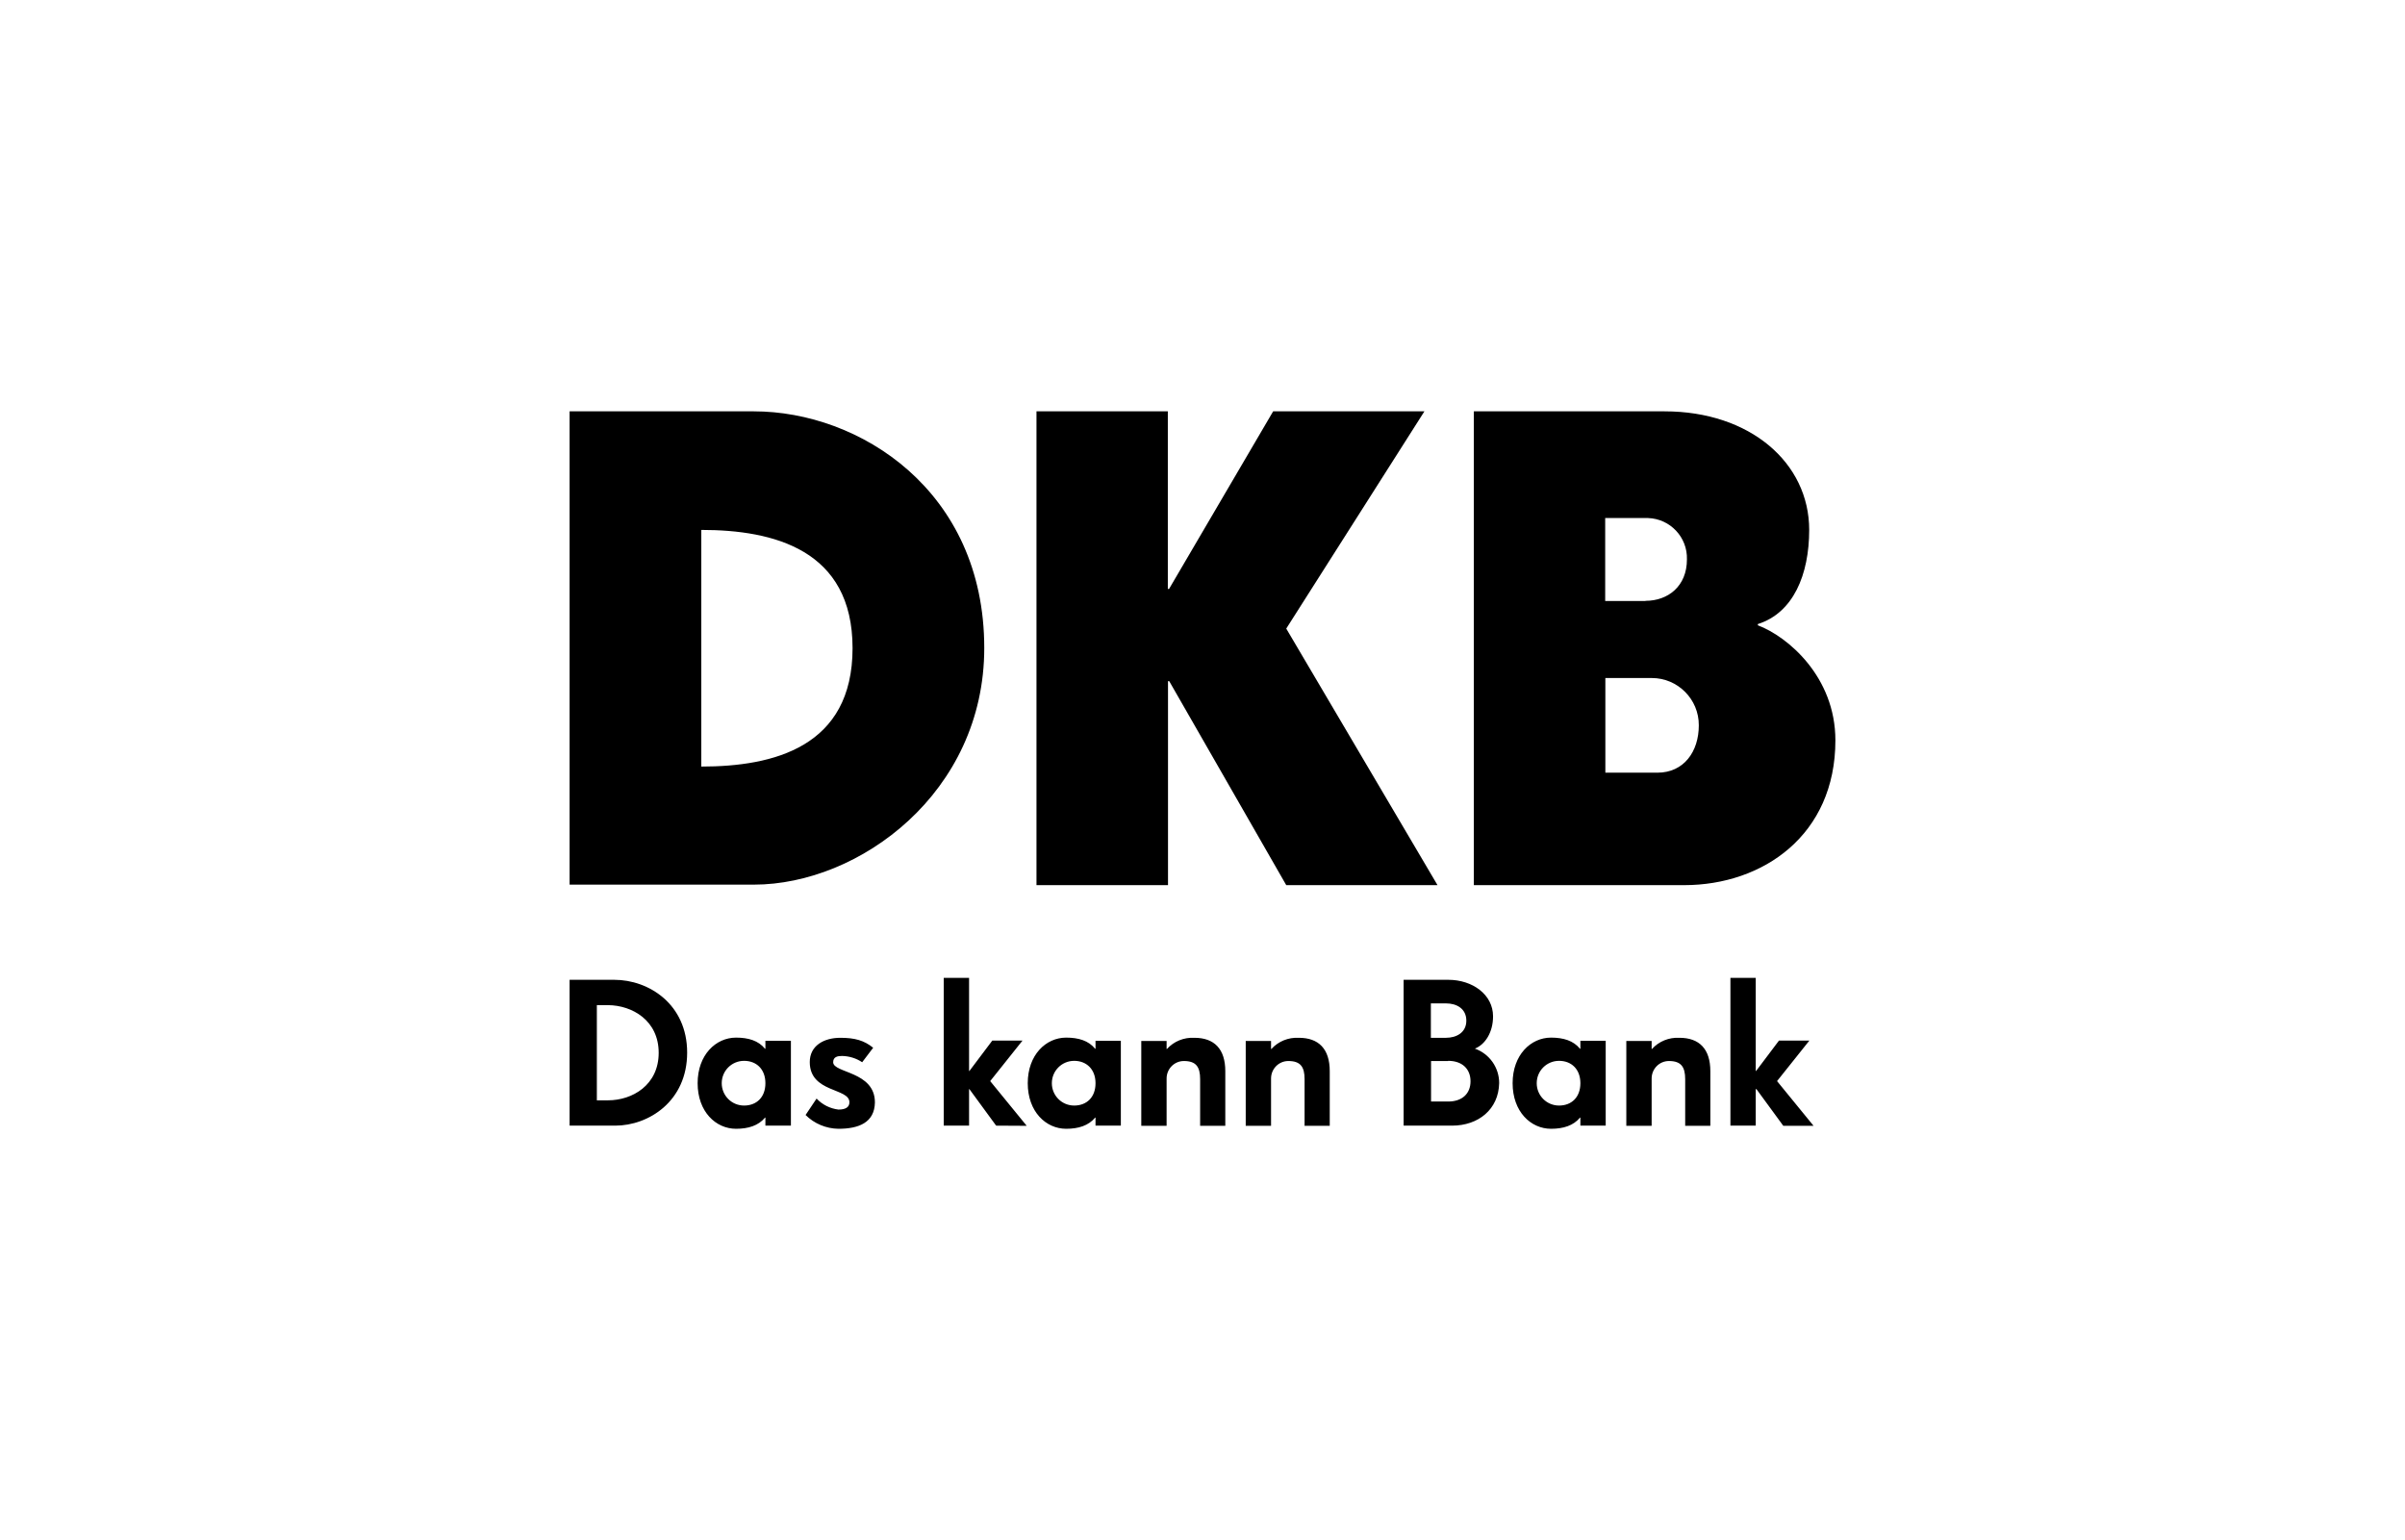 <svg width="228" height="146" viewBox="0 0 228 146" fill="none" xmlns="http://www.w3.org/2000/svg">
<path d="M54 39H71.469C81.454 39 93.31 46.484 93.31 61.437C93.31 75.164 81.454 83.874 71.469 83.874H54V39ZM80.825 61.453C80.825 52.114 73.34 50.243 66.485 50.243V72.68C73.34 72.68 80.825 70.826 80.825 61.453ZM98.245 39H110.713V55.84H110.829L120.698 39H135.038L121.94 59.599L136.28 83.923H121.94L110.846 64.583H110.73V83.923H98.261V39H98.245ZM139.724 39H157.806C165.919 39 171.516 43.885 171.516 50.243C171.516 54.482 170.009 58.109 166.648 59.168V59.284C169.463 60.344 174 64.153 174 70.196C174 79.171 167.145 83.923 159.66 83.923H139.724V39ZM156.001 56.966C158.12 56.966 159.925 55.592 159.925 53.042C159.991 50.939 158.336 49.184 156.233 49.117H152.176V56.983H156.001V56.966ZM157.127 73.26C159.627 73.26 161.051 71.273 161.051 68.772C161.068 66.305 159.064 64.285 156.597 64.285H152.192V73.26H157.127ZM58.322 106.725H54V92.898H58.239C61.501 92.898 65.144 95.2 65.144 99.803C65.144 104.423 61.484 106.725 58.322 106.725ZM57.643 95.299H56.583V104.324H57.643C59.944 104.324 62.445 102.883 62.445 99.82C62.445 96.756 59.944 95.316 57.643 95.299ZM72.562 106.725V105.963H72.529C71.9 106.725 70.939 107.023 69.78 107.023C67.859 107.023 66.137 105.4 66.137 102.701C66.137 100.018 67.859 98.379 69.78 98.379C70.939 98.379 71.9 98.66 72.529 99.439H72.562V98.677H74.98V106.725H72.562ZM70.542 100.581C69.366 100.581 68.422 101.525 68.422 102.701C68.422 103.877 69.366 104.82 70.542 104.82C71.701 104.82 72.562 104.059 72.562 102.701C72.562 101.36 71.701 100.581 70.542 100.581ZM79.484 107.023C78.325 107.006 77.199 106.542 76.371 105.715L77.414 104.158C77.96 104.738 78.689 105.102 79.484 105.201C80.196 105.201 80.527 104.953 80.527 104.506C80.527 103.131 76.768 103.628 76.768 100.697C76.768 99.141 78.109 98.396 79.666 98.396C81.04 98.396 81.918 98.644 82.779 99.34L81.736 100.714C81.173 100.333 80.51 100.134 79.831 100.118C79.401 100.118 78.987 100.2 78.987 100.714C78.987 101.757 82.944 101.558 82.944 104.522C82.911 106.46 81.371 107.023 79.484 107.023ZM94.436 106.725L91.903 103.264H91.87V106.725H89.469V92.716H91.87V101.542H91.903L94.072 98.66H96.936L93.873 102.502L97.334 106.741L94.436 106.725ZM103.858 106.725V105.963H103.825C103.196 106.725 102.235 107.023 101.076 107.023C99.155 107.023 97.433 105.4 97.433 102.701C97.433 100.018 99.155 98.379 101.076 98.379C102.235 98.379 103.196 98.66 103.825 99.439H103.858V98.677H106.259V106.725H103.858ZM101.838 100.581C100.662 100.581 99.718 101.525 99.718 102.701C99.718 103.877 100.662 104.82 101.838 104.82C102.997 104.82 103.858 104.059 103.858 102.701C103.858 101.36 102.98 100.581 101.838 100.581ZM113.776 106.725V102.32C113.776 101.161 113.396 100.598 112.237 100.598C111.326 100.598 110.597 101.343 110.597 102.254V106.741H108.196V98.694H110.597V99.455H110.63C111.293 98.727 112.237 98.346 113.23 98.396C115.118 98.396 116.161 99.455 116.161 101.558V106.741H113.76L113.776 106.725ZM123.678 106.725V102.32C123.678 101.161 123.298 100.598 122.139 100.598C121.228 100.598 120.499 101.343 120.499 102.254V106.741H118.098V98.694H120.499V99.455H120.532C121.195 98.727 122.139 98.346 123.132 98.396C125.02 98.396 126.063 99.455 126.063 101.558V106.741H123.662V106.725H123.678ZM137.654 106.725H133.067V92.898H137.306C139.608 92.898 141.545 94.306 141.545 96.359C141.545 97.899 140.783 99.041 139.823 99.422C141.214 99.919 142.125 101.227 142.125 102.684C142.075 105.185 140.154 106.725 137.654 106.725ZM137.091 95.134H135.65V98.396H137.091C138.051 98.396 139.012 97.915 139.012 96.773C139.012 95.614 138.068 95.134 137.091 95.134ZM137.29 100.598H135.667V104.439H137.29C138.631 104.439 139.409 103.678 139.409 102.519C139.409 101.36 138.631 100.581 137.29 100.581V100.598ZM149.824 106.725V105.963H149.791C149.162 106.725 148.202 107.023 147.043 107.023C145.122 107.023 143.4 105.4 143.4 102.701C143.4 100.018 145.122 98.379 147.043 98.379C148.202 98.379 149.162 98.66 149.791 99.439H149.824V98.677H152.225V106.725H149.824ZM147.804 100.581C146.629 100.581 145.685 101.525 145.685 102.701C145.685 103.877 146.629 104.82 147.804 104.82C148.963 104.82 149.824 104.059 149.824 102.701C149.824 101.36 148.963 100.581 147.804 100.581ZM159.76 106.725V102.32C159.76 101.161 159.379 100.598 158.22 100.598C157.309 100.598 156.58 101.343 156.58 102.254V106.741H154.179V98.694H156.58V99.455H156.613C157.276 98.727 158.22 98.346 159.213 98.396C161.101 98.396 162.144 99.455 162.144 101.558V106.741H159.743L159.76 106.725ZM169.049 106.725L166.516 103.264H166.449V106.725H164.048V92.716H166.449V101.542H166.482L168.652 98.66H171.533L168.469 102.502L171.93 106.741H169.049V106.725Z" fill="black"/>
</svg>
